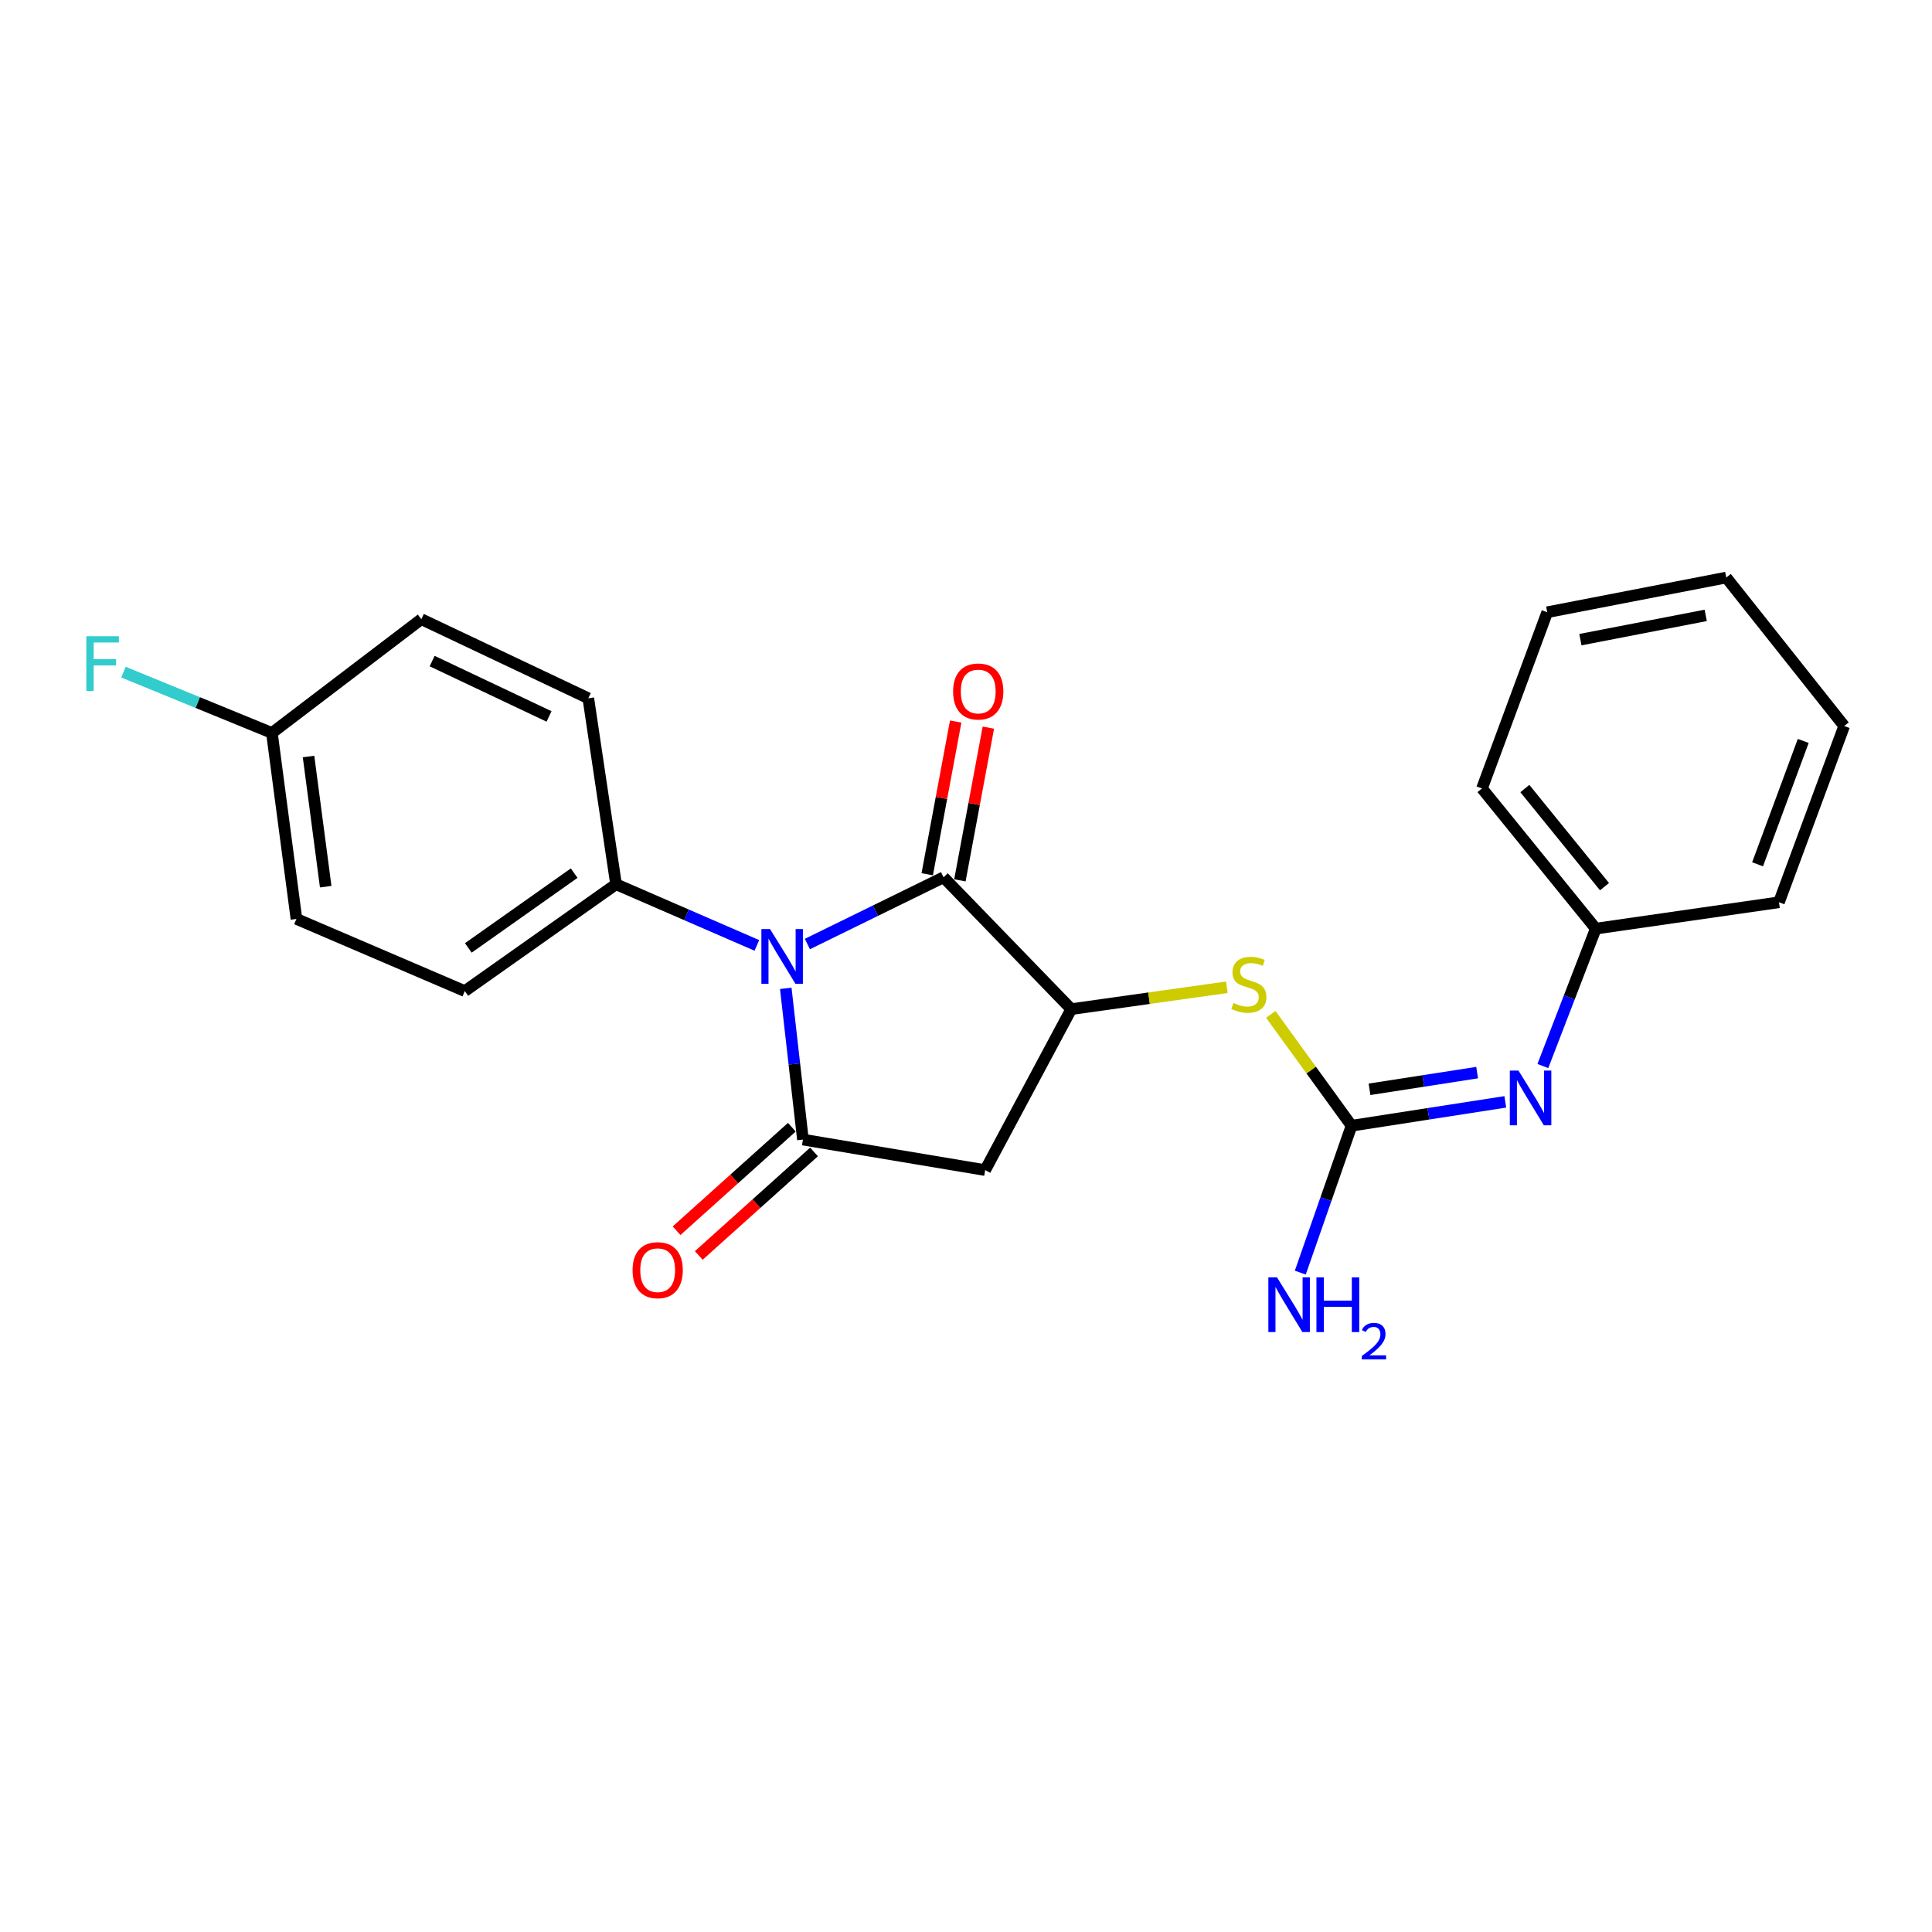 <?xml version='1.0' encoding='iso-8859-1'?>
<svg version='1.1' baseProfile='full'
              xmlns='http://www.w3.org/2000/svg'
                      xmlns:rdkit='http://www.rdkit.org/xml'
                      xmlns:xlink='http://www.w3.org/1999/xlink'
                  xml:space='preserve'
width='1000px' height='1000px' viewBox='0 0 1000 1000'>
<!-- END OF HEADER -->
<rect style='opacity:1.0;fill:#FFFFFF;stroke:none' width='1000' height='1000' x='0' y='0'> </rect>
<path class='bond-0' d='M 406.713,511.576 L 411.154,550.711' style='fill:none;fill-rule:evenodd;stroke:#0000FF;stroke-width:6px;stroke-linecap:butt;stroke-linejoin:miter;stroke-opacity:1' />
<path class='bond-0' d='M 411.154,550.711 L 415.594,589.847' style='fill:none;fill-rule:evenodd;stroke:#000000;stroke-width:6px;stroke-linecap:butt;stroke-linejoin:miter;stroke-opacity:1' />
<path class='bond-1' d='M 417.901,488.627 L 453.144,471.357' style='fill:none;fill-rule:evenodd;stroke:#0000FF;stroke-width:6px;stroke-linecap:butt;stroke-linejoin:miter;stroke-opacity:1' />
<path class='bond-1' d='M 453.144,471.357 L 488.386,454.086' style='fill:none;fill-rule:evenodd;stroke:#000000;stroke-width:6px;stroke-linecap:butt;stroke-linejoin:miter;stroke-opacity:1' />
<path class='bond-7' d='M 391.752,489.346 L 355.305,473.513' style='fill:none;fill-rule:evenodd;stroke:#0000FF;stroke-width:6px;stroke-linecap:butt;stroke-linejoin:miter;stroke-opacity:1' />
<path class='bond-7' d='M 355.305,473.513 L 318.858,457.679' style='fill:none;fill-rule:evenodd;stroke:#000000;stroke-width:6px;stroke-linecap:butt;stroke-linejoin:miter;stroke-opacity:1' />
<path class='bond-3' d='M 415.594,589.847 L 509.923,605.641' style='fill:none;fill-rule:evenodd;stroke:#000000;stroke-width:6px;stroke-linecap:butt;stroke-linejoin:miter;stroke-opacity:1' />
<path class='bond-8' d='M 409.848,583.448 L 380.021,610.235' style='fill:none;fill-rule:evenodd;stroke:#000000;stroke-width:6px;stroke-linecap:butt;stroke-linejoin:miter;stroke-opacity:1' />
<path class='bond-8' d='M 380.021,610.235 L 350.194,637.022' style='fill:none;fill-rule:evenodd;stroke:#FF0000;stroke-width:6px;stroke-linecap:butt;stroke-linejoin:miter;stroke-opacity:1' />
<path class='bond-8' d='M 421.34,596.245 L 391.513,623.031' style='fill:none;fill-rule:evenodd;stroke:#000000;stroke-width:6px;stroke-linecap:butt;stroke-linejoin:miter;stroke-opacity:1' />
<path class='bond-8' d='M 391.513,623.031 L 361.686,649.818' style='fill:none;fill-rule:evenodd;stroke:#FF0000;stroke-width:6px;stroke-linecap:butt;stroke-linejoin:miter;stroke-opacity:1' />
<path class='bond-2' d='M 488.386,454.086 L 554.479,522.33' style='fill:none;fill-rule:evenodd;stroke:#000000;stroke-width:6px;stroke-linecap:butt;stroke-linejoin:miter;stroke-opacity:1' />
<path class='bond-9' d='M 496.84,455.662 L 504.208,416.142' style='fill:none;fill-rule:evenodd;stroke:#000000;stroke-width:6px;stroke-linecap:butt;stroke-linejoin:miter;stroke-opacity:1' />
<path class='bond-9' d='M 504.208,416.142 L 511.576,376.621' style='fill:none;fill-rule:evenodd;stroke:#FF0000;stroke-width:6px;stroke-linecap:butt;stroke-linejoin:miter;stroke-opacity:1' />
<path class='bond-9' d='M 479.932,452.51 L 487.3,412.989' style='fill:none;fill-rule:evenodd;stroke:#000000;stroke-width:6px;stroke-linecap:butt;stroke-linejoin:miter;stroke-opacity:1' />
<path class='bond-9' d='M 487.3,412.989 L 494.668,373.468' style='fill:none;fill-rule:evenodd;stroke:#FF0000;stroke-width:6px;stroke-linecap:butt;stroke-linejoin:miter;stroke-opacity:1' />
<path class='bond-5' d='M 554.479,522.33 L 594.744,516.667' style='fill:none;fill-rule:evenodd;stroke:#000000;stroke-width:6px;stroke-linecap:butt;stroke-linejoin:miter;stroke-opacity:1' />
<path class='bond-5' d='M 594.744,516.667 L 635.009,511.005' style='fill:none;fill-rule:evenodd;stroke:#CCCC00;stroke-width:6px;stroke-linecap:butt;stroke-linejoin:miter;stroke-opacity:1' />
<path class='bond-23' d='M 554.479,522.33 L 509.923,605.641' style='fill:none;fill-rule:evenodd;stroke:#000000;stroke-width:6px;stroke-linecap:butt;stroke-linejoin:miter;stroke-opacity:1' />
<path class='bond-4' d='M 699.556,582.671 L 678.654,553.855' style='fill:none;fill-rule:evenodd;stroke:#000000;stroke-width:6px;stroke-linecap:butt;stroke-linejoin:miter;stroke-opacity:1' />
<path class='bond-4' d='M 678.654,553.855 L 657.752,525.039' style='fill:none;fill-rule:evenodd;stroke:#CCCC00;stroke-width:6px;stroke-linecap:butt;stroke-linejoin:miter;stroke-opacity:1' />
<path class='bond-6' d='M 699.556,582.671 L 739.347,576.496' style='fill:none;fill-rule:evenodd;stroke:#000000;stroke-width:6px;stroke-linecap:butt;stroke-linejoin:miter;stroke-opacity:1' />
<path class='bond-6' d='M 739.347,576.496 L 779.137,570.321' style='fill:none;fill-rule:evenodd;stroke:#0000FF;stroke-width:6px;stroke-linecap:butt;stroke-linejoin:miter;stroke-opacity:1' />
<path class='bond-6' d='M 708.855,563.822 L 736.709,559.5' style='fill:none;fill-rule:evenodd;stroke:#000000;stroke-width:6px;stroke-linecap:butt;stroke-linejoin:miter;stroke-opacity:1' />
<path class='bond-6' d='M 736.709,559.5 L 764.563,555.177' style='fill:none;fill-rule:evenodd;stroke:#0000FF;stroke-width:6px;stroke-linecap:butt;stroke-linejoin:miter;stroke-opacity:1' />
<path class='bond-10' d='M 699.556,582.671 L 686.295,620.688' style='fill:none;fill-rule:evenodd;stroke:#000000;stroke-width:6px;stroke-linecap:butt;stroke-linejoin:miter;stroke-opacity:1' />
<path class='bond-10' d='M 686.295,620.688 L 673.035,658.705' style='fill:none;fill-rule:evenodd;stroke:#0000FF;stroke-width:6px;stroke-linecap:butt;stroke-linejoin:miter;stroke-opacity:1' />
<path class='bond-13' d='M 798.579,551.782 L 812.275,516.221' style='fill:none;fill-rule:evenodd;stroke:#0000FF;stroke-width:6px;stroke-linecap:butt;stroke-linejoin:miter;stroke-opacity:1' />
<path class='bond-13' d='M 812.275,516.221 L 825.971,480.659' style='fill:none;fill-rule:evenodd;stroke:#000000;stroke-width:6px;stroke-linecap:butt;stroke-linejoin:miter;stroke-opacity:1' />
<path class='bond-11' d='M 318.858,457.679 L 240.581,512.985' style='fill:none;fill-rule:evenodd;stroke:#000000;stroke-width:6px;stroke-linecap:butt;stroke-linejoin:miter;stroke-opacity:1' />
<path class='bond-11' d='M 297.191,451.928 L 242.398,490.642' style='fill:none;fill-rule:evenodd;stroke:#000000;stroke-width:6px;stroke-linecap:butt;stroke-linejoin:miter;stroke-opacity:1' />
<path class='bond-12' d='M 318.858,457.679 L 304.506,361.43' style='fill:none;fill-rule:evenodd;stroke:#000000;stroke-width:6px;stroke-linecap:butt;stroke-linejoin:miter;stroke-opacity:1' />
<path class='bond-16' d='M 240.581,512.985 L 153.438,475.633' style='fill:none;fill-rule:evenodd;stroke:#000000;stroke-width:6px;stroke-linecap:butt;stroke-linejoin:miter;stroke-opacity:1' />
<path class='bond-15' d='M 304.506,361.43 L 218.079,320.486' style='fill:none;fill-rule:evenodd;stroke:#000000;stroke-width:6px;stroke-linecap:butt;stroke-linejoin:miter;stroke-opacity:1' />
<path class='bond-15' d='M 284.178,370.831 L 223.679,342.171' style='fill:none;fill-rule:evenodd;stroke:#000000;stroke-width:6px;stroke-linecap:butt;stroke-linejoin:miter;stroke-opacity:1' />
<path class='bond-18' d='M 825.971,480.659 L 767.073,408.107' style='fill:none;fill-rule:evenodd;stroke:#000000;stroke-width:6px;stroke-linecap:butt;stroke-linejoin:miter;stroke-opacity:1' />
<path class='bond-18' d='M 830.489,458.936 L 789.261,408.149' style='fill:none;fill-rule:evenodd;stroke:#000000;stroke-width:6px;stroke-linecap:butt;stroke-linejoin:miter;stroke-opacity:1' />
<path class='bond-19' d='M 825.971,480.659 L 920.787,467.014' style='fill:none;fill-rule:evenodd;stroke:#000000;stroke-width:6px;stroke-linecap:butt;stroke-linejoin:miter;stroke-opacity:1' />
<path class='bond-14' d='M 140.739,379.374 L 218.079,320.486' style='fill:none;fill-rule:evenodd;stroke:#000000;stroke-width:6px;stroke-linecap:butt;stroke-linejoin:miter;stroke-opacity:1' />
<path class='bond-17' d='M 140.739,379.374 L 102.318,363.634' style='fill:none;fill-rule:evenodd;stroke:#000000;stroke-width:6px;stroke-linecap:butt;stroke-linejoin:miter;stroke-opacity:1' />
<path class='bond-17' d='M 102.318,363.634 L 63.896,347.895' style='fill:none;fill-rule:evenodd;stroke:#33CCCC;stroke-width:6px;stroke-linecap:butt;stroke-linejoin:miter;stroke-opacity:1' />
<path class='bond-24' d='M 140.739,379.374 L 153.438,475.633' style='fill:none;fill-rule:evenodd;stroke:#000000;stroke-width:6px;stroke-linecap:butt;stroke-linejoin:miter;stroke-opacity:1' />
<path class='bond-24' d='M 159.696,391.564 L 168.585,458.945' style='fill:none;fill-rule:evenodd;stroke:#000000;stroke-width:6px;stroke-linecap:butt;stroke-linejoin:miter;stroke-opacity:1' />
<path class='bond-21' d='M 767.073,408.107 L 800.841,316.893' style='fill:none;fill-rule:evenodd;stroke:#000000;stroke-width:6px;stroke-linecap:butt;stroke-linejoin:miter;stroke-opacity:1' />
<path class='bond-20' d='M 920.787,467.014 L 954.545,375.782' style='fill:none;fill-rule:evenodd;stroke:#000000;stroke-width:6px;stroke-linecap:butt;stroke-linejoin:miter;stroke-opacity:1' />
<path class='bond-20' d='M 909.72,447.361 L 933.351,383.498' style='fill:none;fill-rule:evenodd;stroke:#000000;stroke-width:6px;stroke-linecap:butt;stroke-linejoin:miter;stroke-opacity:1' />
<path class='bond-22' d='M 954.545,375.782 L 893.507,298.939' style='fill:none;fill-rule:evenodd;stroke:#000000;stroke-width:6px;stroke-linecap:butt;stroke-linejoin:miter;stroke-opacity:1' />
<path class='bond-25' d='M 800.841,316.893 L 893.507,298.939' style='fill:none;fill-rule:evenodd;stroke:#000000;stroke-width:6px;stroke-linecap:butt;stroke-linejoin:miter;stroke-opacity:1' />
<path class='bond-25' d='M 818.012,331.085 L 882.878,318.517' style='fill:none;fill-rule:evenodd;stroke:#000000;stroke-width:6px;stroke-linecap:butt;stroke-linejoin:miter;stroke-opacity:1' />
<path  class='atom-0' d='M 398.575 480.87
L 407.855 495.87
Q 408.775 497.35, 410.255 500.03
Q 411.735 502.71, 411.815 502.87
L 411.815 480.87
L 415.575 480.87
L 415.575 509.19
L 411.695 509.19
L 401.735 492.79
Q 400.575 490.87, 399.335 488.67
Q 398.135 486.47, 397.775 485.79
L 397.775 509.19
L 394.095 509.19
L 394.095 480.87
L 398.575 480.87
' fill='#0000FF'/>
<path  class='atom-6' d='M 638.41 519.121
Q 638.73 519.241, 640.05 519.801
Q 641.37 520.361, 642.81 520.721
Q 644.29 521.041, 645.73 521.041
Q 648.41 521.041, 649.97 519.761
Q 651.53 518.441, 651.53 516.161
Q 651.53 514.601, 650.73 513.641
Q 649.97 512.681, 648.77 512.161
Q 647.57 511.641, 645.57 511.041
Q 643.05 510.281, 641.53 509.561
Q 640.05 508.841, 638.97 507.321
Q 637.93 505.801, 637.93 503.241
Q 637.93 499.681, 640.33 497.481
Q 642.77 495.281, 647.57 495.281
Q 650.85 495.281, 654.57 496.841
L 653.65 499.921
Q 650.25 498.521, 647.69 498.521
Q 644.93 498.521, 643.41 499.681
Q 641.89 500.801, 641.93 502.761
Q 641.93 504.281, 642.69 505.201
Q 643.49 506.121, 644.61 506.641
Q 645.77 507.161, 647.69 507.761
Q 650.25 508.561, 651.77 509.361
Q 653.29 510.161, 654.37 511.801
Q 655.49 513.401, 655.49 516.161
Q 655.49 520.081, 652.85 522.201
Q 650.25 524.281, 645.89 524.281
Q 643.37 524.281, 641.45 523.721
Q 639.57 523.201, 637.33 522.281
L 638.41 519.121
' fill='#CCCC00'/>
<path  class='atom-7' d='M 785.962 554.13
L 795.242 569.13
Q 796.162 570.61, 797.642 573.29
Q 799.122 575.97, 799.202 576.13
L 799.202 554.13
L 802.962 554.13
L 802.962 582.45
L 799.082 582.45
L 789.122 566.05
Q 787.962 564.13, 786.722 561.93
Q 785.522 559.73, 785.162 559.05
L 785.162 582.45
L 781.482 582.45
L 781.482 554.13
L 785.962 554.13
' fill='#0000FF'/>
<path  class='atom-9' d='M 327.414 657.443
Q 327.414 650.643, 330.774 646.843
Q 334.134 643.043, 340.414 643.043
Q 346.694 643.043, 350.054 646.843
Q 353.414 650.643, 353.414 657.443
Q 353.414 664.323, 350.014 668.243
Q 346.614 672.123, 340.414 672.123
Q 334.174 672.123, 330.774 668.243
Q 327.414 664.363, 327.414 657.443
M 340.414 668.923
Q 344.734 668.923, 347.054 666.043
Q 349.414 663.123, 349.414 657.443
Q 349.414 651.883, 347.054 649.083
Q 344.734 646.243, 340.414 646.243
Q 336.094 646.243, 333.734 649.043
Q 331.414 651.843, 331.414 657.443
Q 331.414 663.163, 333.734 666.043
Q 336.094 668.923, 340.414 668.923
' fill='#FF0000'/>
<path  class='atom-10' d='M 493.33 357.917
Q 493.33 351.117, 496.69 347.317
Q 500.05 343.517, 506.33 343.517
Q 512.61 343.517, 515.97 347.317
Q 519.33 351.117, 519.33 357.917
Q 519.33 364.797, 515.93 368.717
Q 512.53 372.597, 506.33 372.597
Q 500.09 372.597, 496.69 368.717
Q 493.33 364.837, 493.33 357.917
M 506.33 369.397
Q 510.65 369.397, 512.97 366.517
Q 515.33 363.597, 515.33 357.917
Q 515.33 352.357, 512.97 349.557
Q 510.65 346.717, 506.33 346.717
Q 502.01 346.717, 499.65 349.517
Q 497.33 352.317, 497.33 357.917
Q 497.33 363.637, 499.65 366.517
Q 502.01 369.397, 506.33 369.397
' fill='#FF0000'/>
<path  class='atom-11' d='M 660.98 661.158
L 670.26 676.158
Q 671.18 677.638, 672.66 680.318
Q 674.14 682.998, 674.22 683.158
L 674.22 661.158
L 677.98 661.158
L 677.98 689.478
L 674.1 689.478
L 664.14 673.078
Q 662.98 671.158, 661.74 668.958
Q 660.54 666.758, 660.18 666.078
L 660.18 689.478
L 656.5 689.478
L 656.5 661.158
L 660.98 661.158
' fill='#0000FF'/>
<path  class='atom-11' d='M 681.38 661.158
L 685.22 661.158
L 685.22 673.198
L 699.7 673.198
L 699.7 661.158
L 703.54 661.158
L 703.54 689.478
L 699.7 689.478
L 699.7 676.398
L 685.22 676.398
L 685.22 689.478
L 681.38 689.478
L 681.38 661.158
' fill='#0000FF'/>
<path  class='atom-11' d='M 704.913 688.484
Q 705.599 686.715, 707.236 685.739
Q 708.873 684.735, 711.143 684.735
Q 713.968 684.735, 715.552 686.267
Q 717.136 687.798, 717.136 690.517
Q 717.136 693.289, 715.077 695.876
Q 713.044 698.463, 708.82 701.526
L 717.453 701.526
L 717.453 703.638
L 704.86 703.638
L 704.86 701.869
Q 708.345 699.387, 710.404 697.539
Q 712.49 695.691, 713.493 694.028
Q 714.496 692.365, 714.496 690.649
Q 714.496 688.854, 713.598 687.851
Q 712.701 686.847, 711.143 686.847
Q 709.638 686.847, 708.635 687.455
Q 707.632 688.062, 706.919 689.408
L 704.913 688.484
' fill='#0000FF'/>
<path  class='atom-18' d='M 44.689 329.315
L 61.529 329.315
L 61.529 332.555
L 48.489 332.555
L 48.489 341.155
L 60.089 341.155
L 60.089 344.435
L 48.489 344.435
L 48.489 357.635
L 44.689 357.635
L 44.689 329.315
' fill='#33CCCC'/>
</svg>
